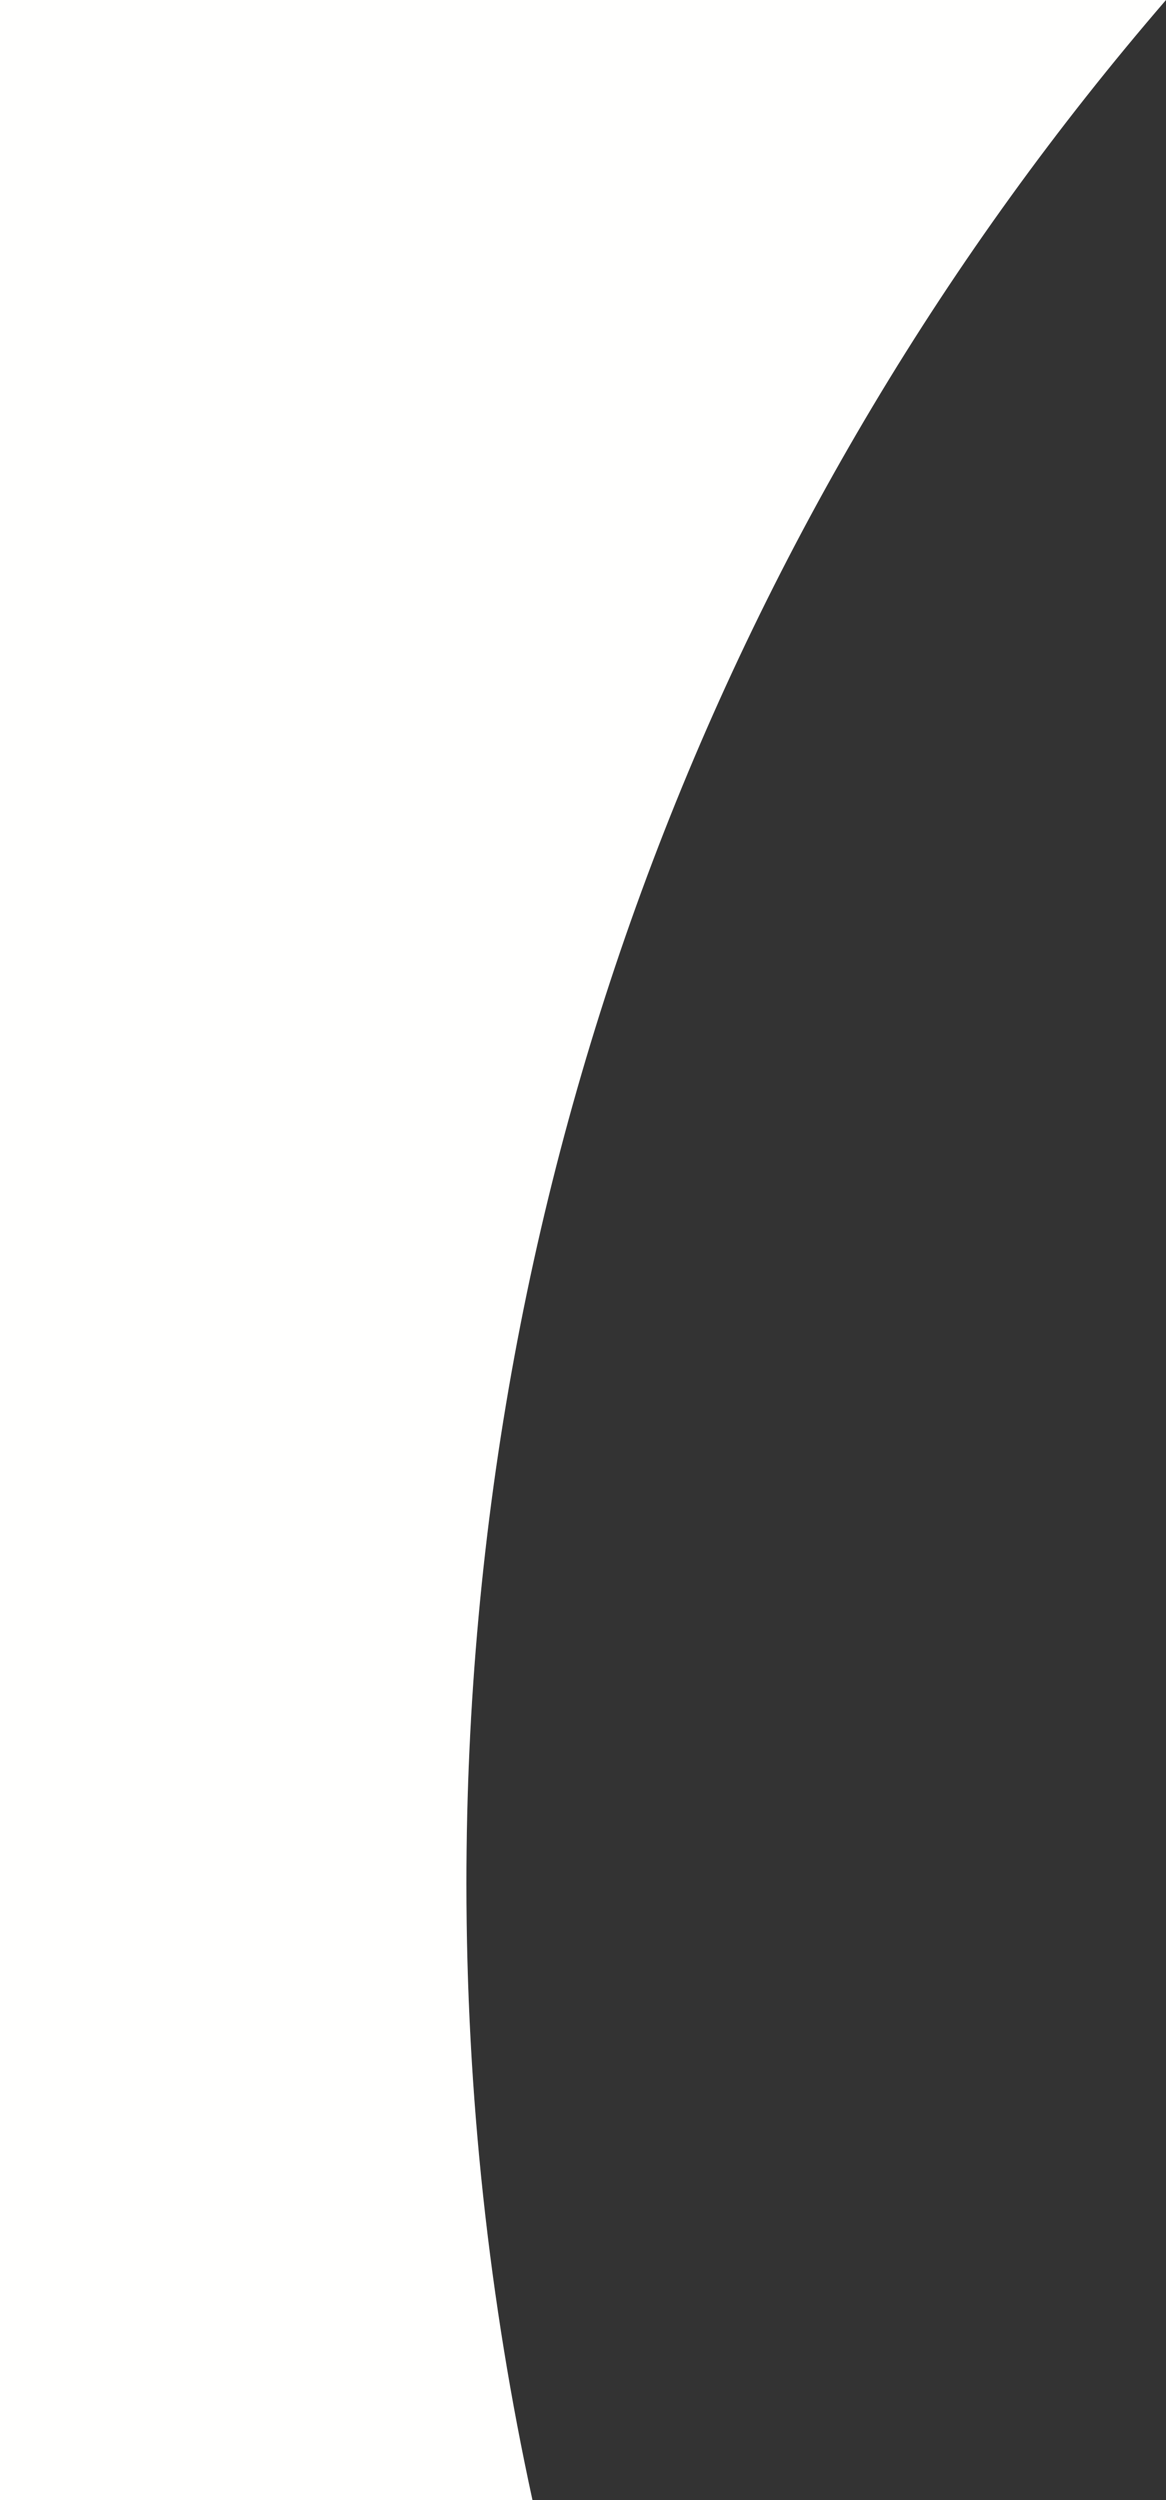 <svg width="35" height="75" viewBox="0 0 35 75" fill="none" xmlns="http://www.w3.org/2000/svg">
<rect x="0" y="0" width="35" height="75" fill="#333333" stroke="none"/>
<path d="M35 0C21.914 15.157 14 34.904 14 56.5C14 62.85 14.684 69.04 15.983 75H0V0H35Z" fill="#FFFFFE"/>
<path d="M0.5 0.5H33.917C21.177 15.632 13.5 35.17 13.5 56.5C13.5 62.671 14.143 68.692 15.364 74.5H0.5V0.5Z" stroke="#FFFFFE" stroke-opacity="0.16"/>
</svg>
